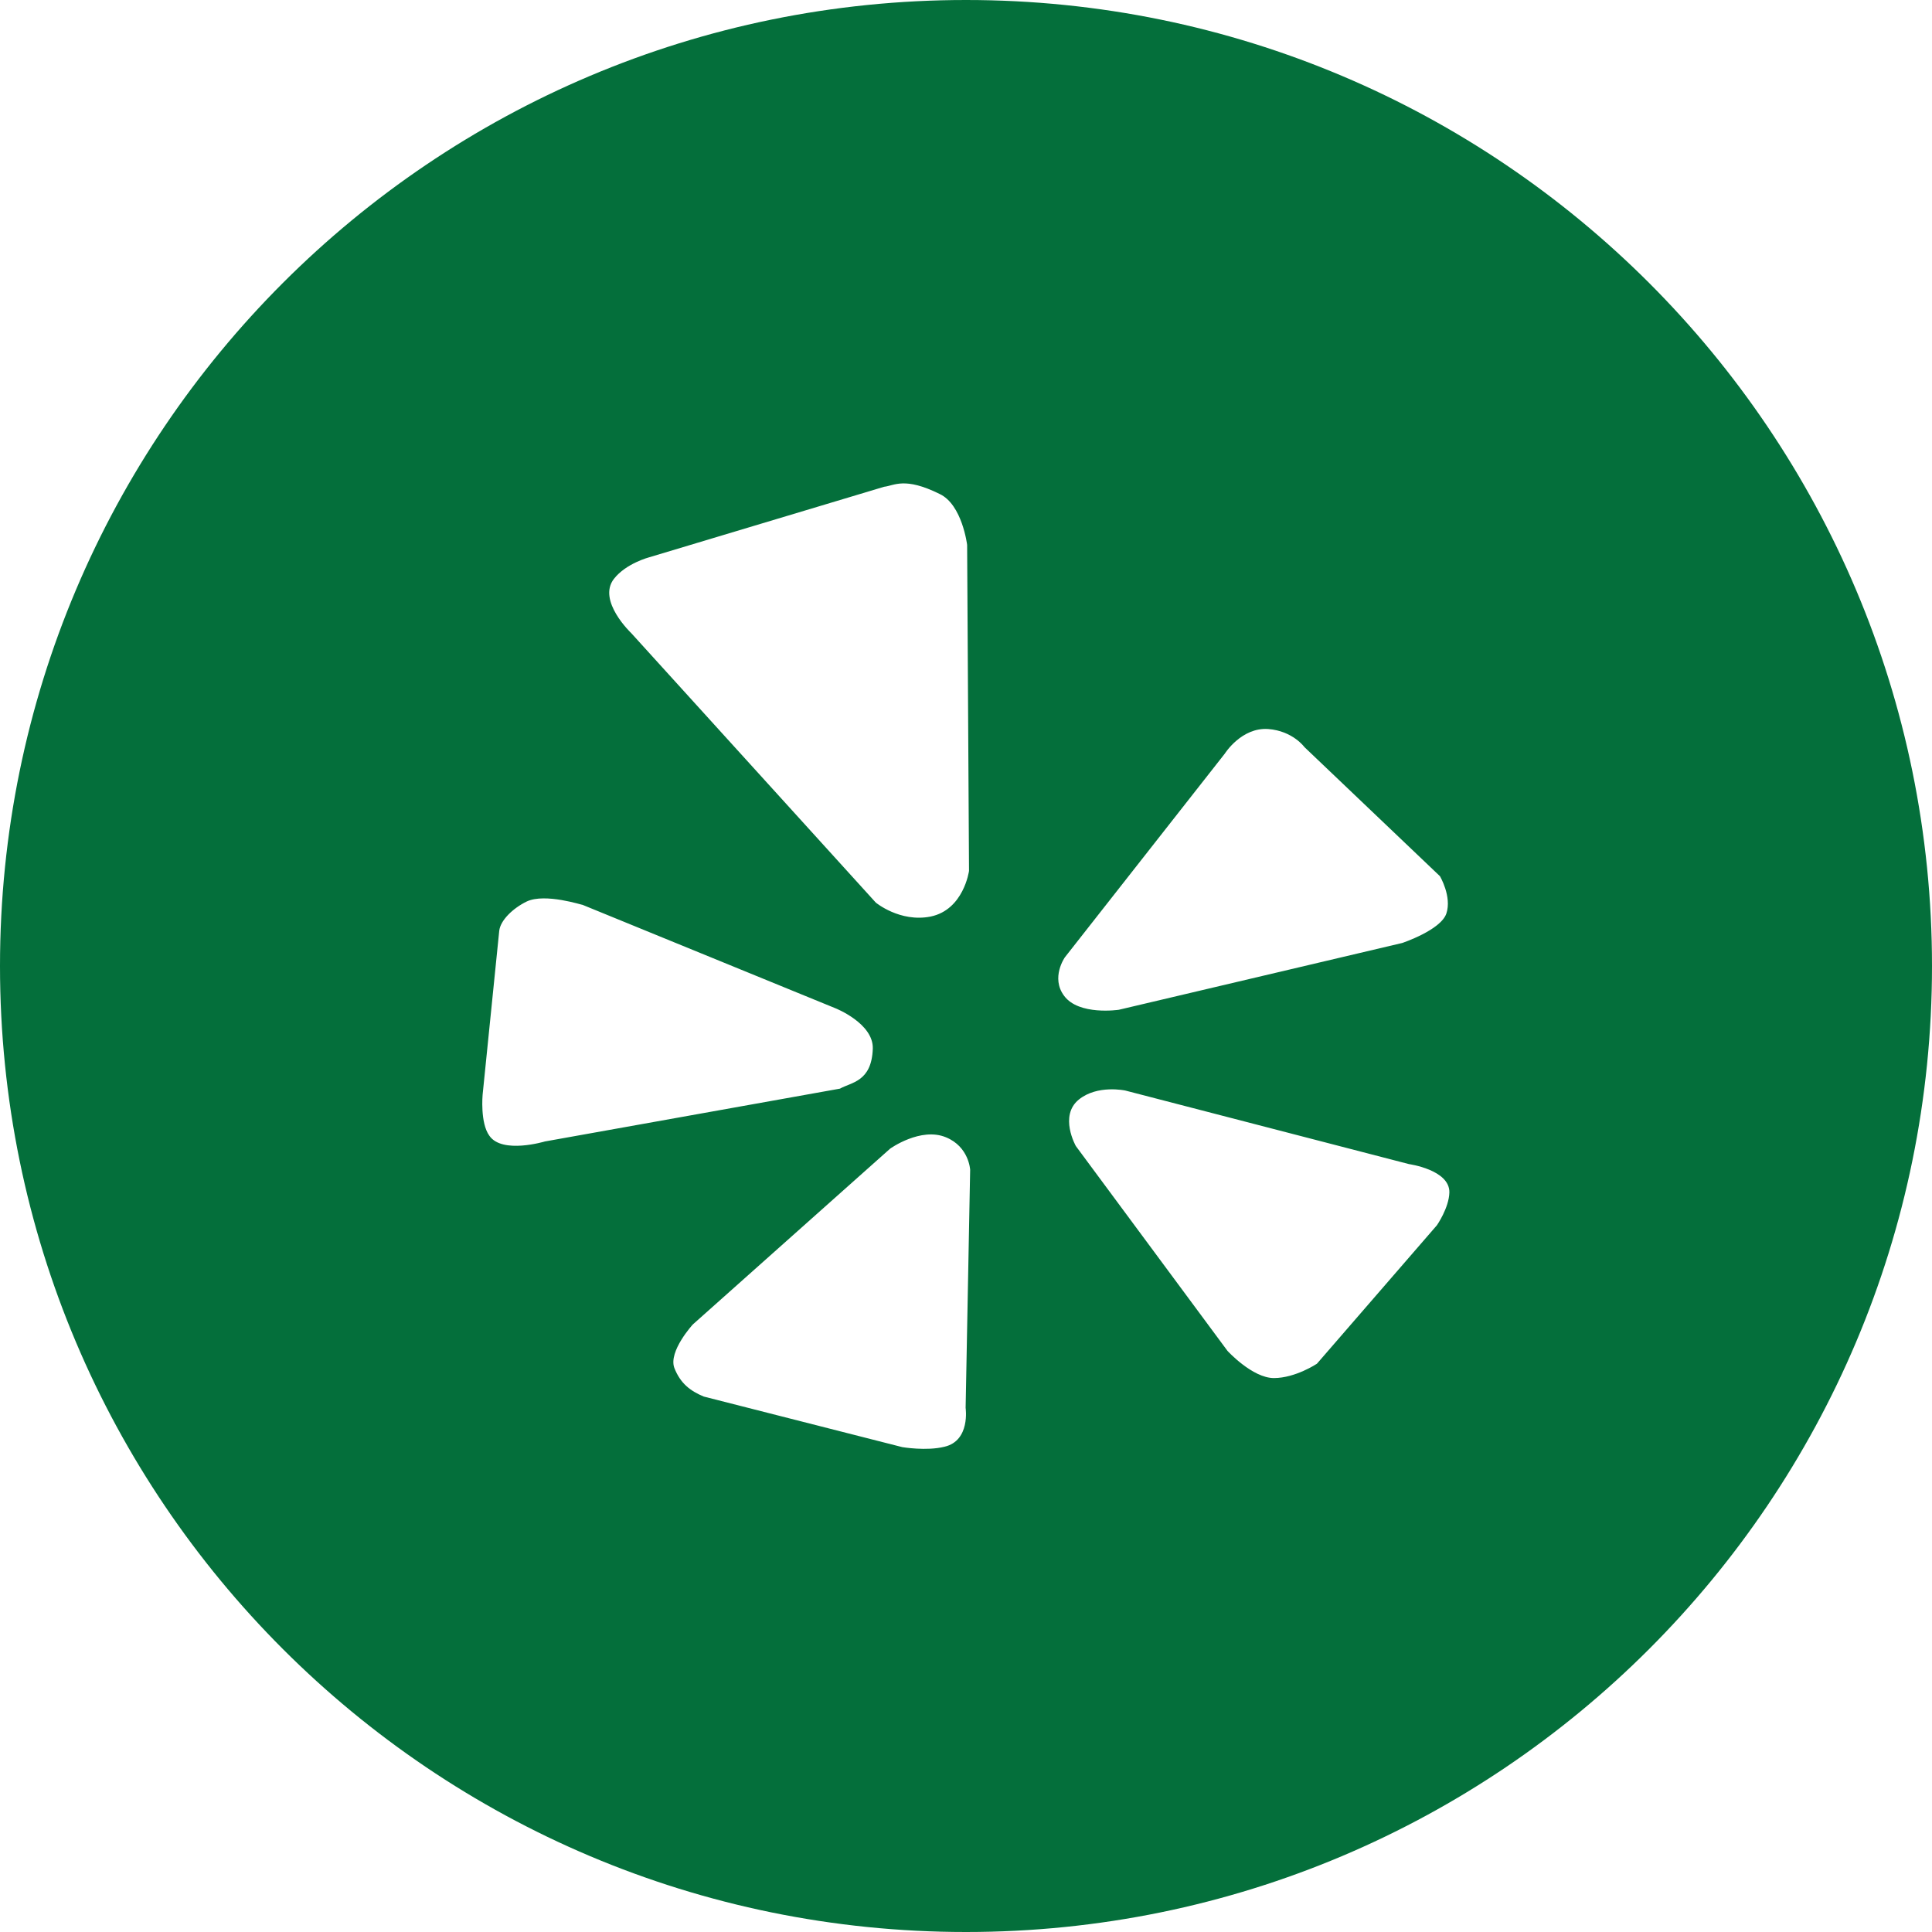 <svg xmlns="http://www.w3.org/2000/svg" xmlns:xlink="http://www.w3.org/1999/xlink" id="Layer_1" x="0px" y="0px" width="512px" height="512px" viewBox="0 0 512 512" style="enable-background:new 0 0 512 512;" xml:space="preserve"><style type="text/css">	.st0{fill-rule:evenodd;clip-rule:evenodd;fill:#046F3B;}</style><path class="st0" d="M256,512C114.6,512,0,397.4,0,256S114.6,0,256,0s256,114.6,256,256S397.4,512,256,512z M139.6,238.9  c-3.7,1.8-7,5-7.3,7.8l-4.4,43.4c0,0-0.7,7.5,1.8,10.9c3.4,4.9,14.7,1.5,14.7,1.5l78.2-14c3-1.7,8.4-1.8,8.7-10.6  c0.2-6.7-9.9-10.7-9.9-10.7l-67-27.4C154.4,239.9,144.5,236.6,139.6,238.9z M256.3,144.4c0,0-1.3-10.7-7.3-13.5  c-9.3-4.6-12-2.2-14.7-1.9L172,147.7c0,0-6.1,1.6-9.3,5.7c-4.5,5.8,4.6,14.4,4.6,14.4l64.8,71.4c0,0,6.4,5.3,14.5,3.7  c8.8-1.8,10.2-12.1,10.2-12.1L256.3,144.4z M250.7,301.4c-6.7-2.8-14.8,3-14.8,3L183.6,351c0,0-6.5,7.1-4.9,11.5  c1.6,4.1,4.2,6.1,7.8,7.6l52.6,13.4c0,0,6.4,1.1,11.2-0.1c6.9-1.6,5.6-10.3,5.6-10.3l1.2-63.1C257.1,310,256.8,303.9,250.7,301.4z   M381.6,232.2l-35.9-34.2c0,0-3.1-4.3-9.6-4.8c-7.1-0.5-11.5,6.5-11.5,6.5l-42.4,54c0,0-3.8,5.4-0.2,10.2c3.9,5.3,14.5,3.7,14.5,3.7  l75.1-17.7c0,0,10.2-3.4,11.7-7.8C384.8,237.6,381.6,232.2,381.6,232.2z M373.4,308.5l-75.2-19.5c0,0-7.4-1.6-12.3,2.4  c-5.3,4.3-0.8,12.3-0.8,12.3l40.2,54.3c0,0,6.6,7.2,12.3,7.2c5.7,0,11.4-3.8,11.4-3.8l31.8-36.7c0,0,3.2-4.6,3.3-8.7  C384.2,310,373.4,308.5,373.4,308.5z"></path></svg>